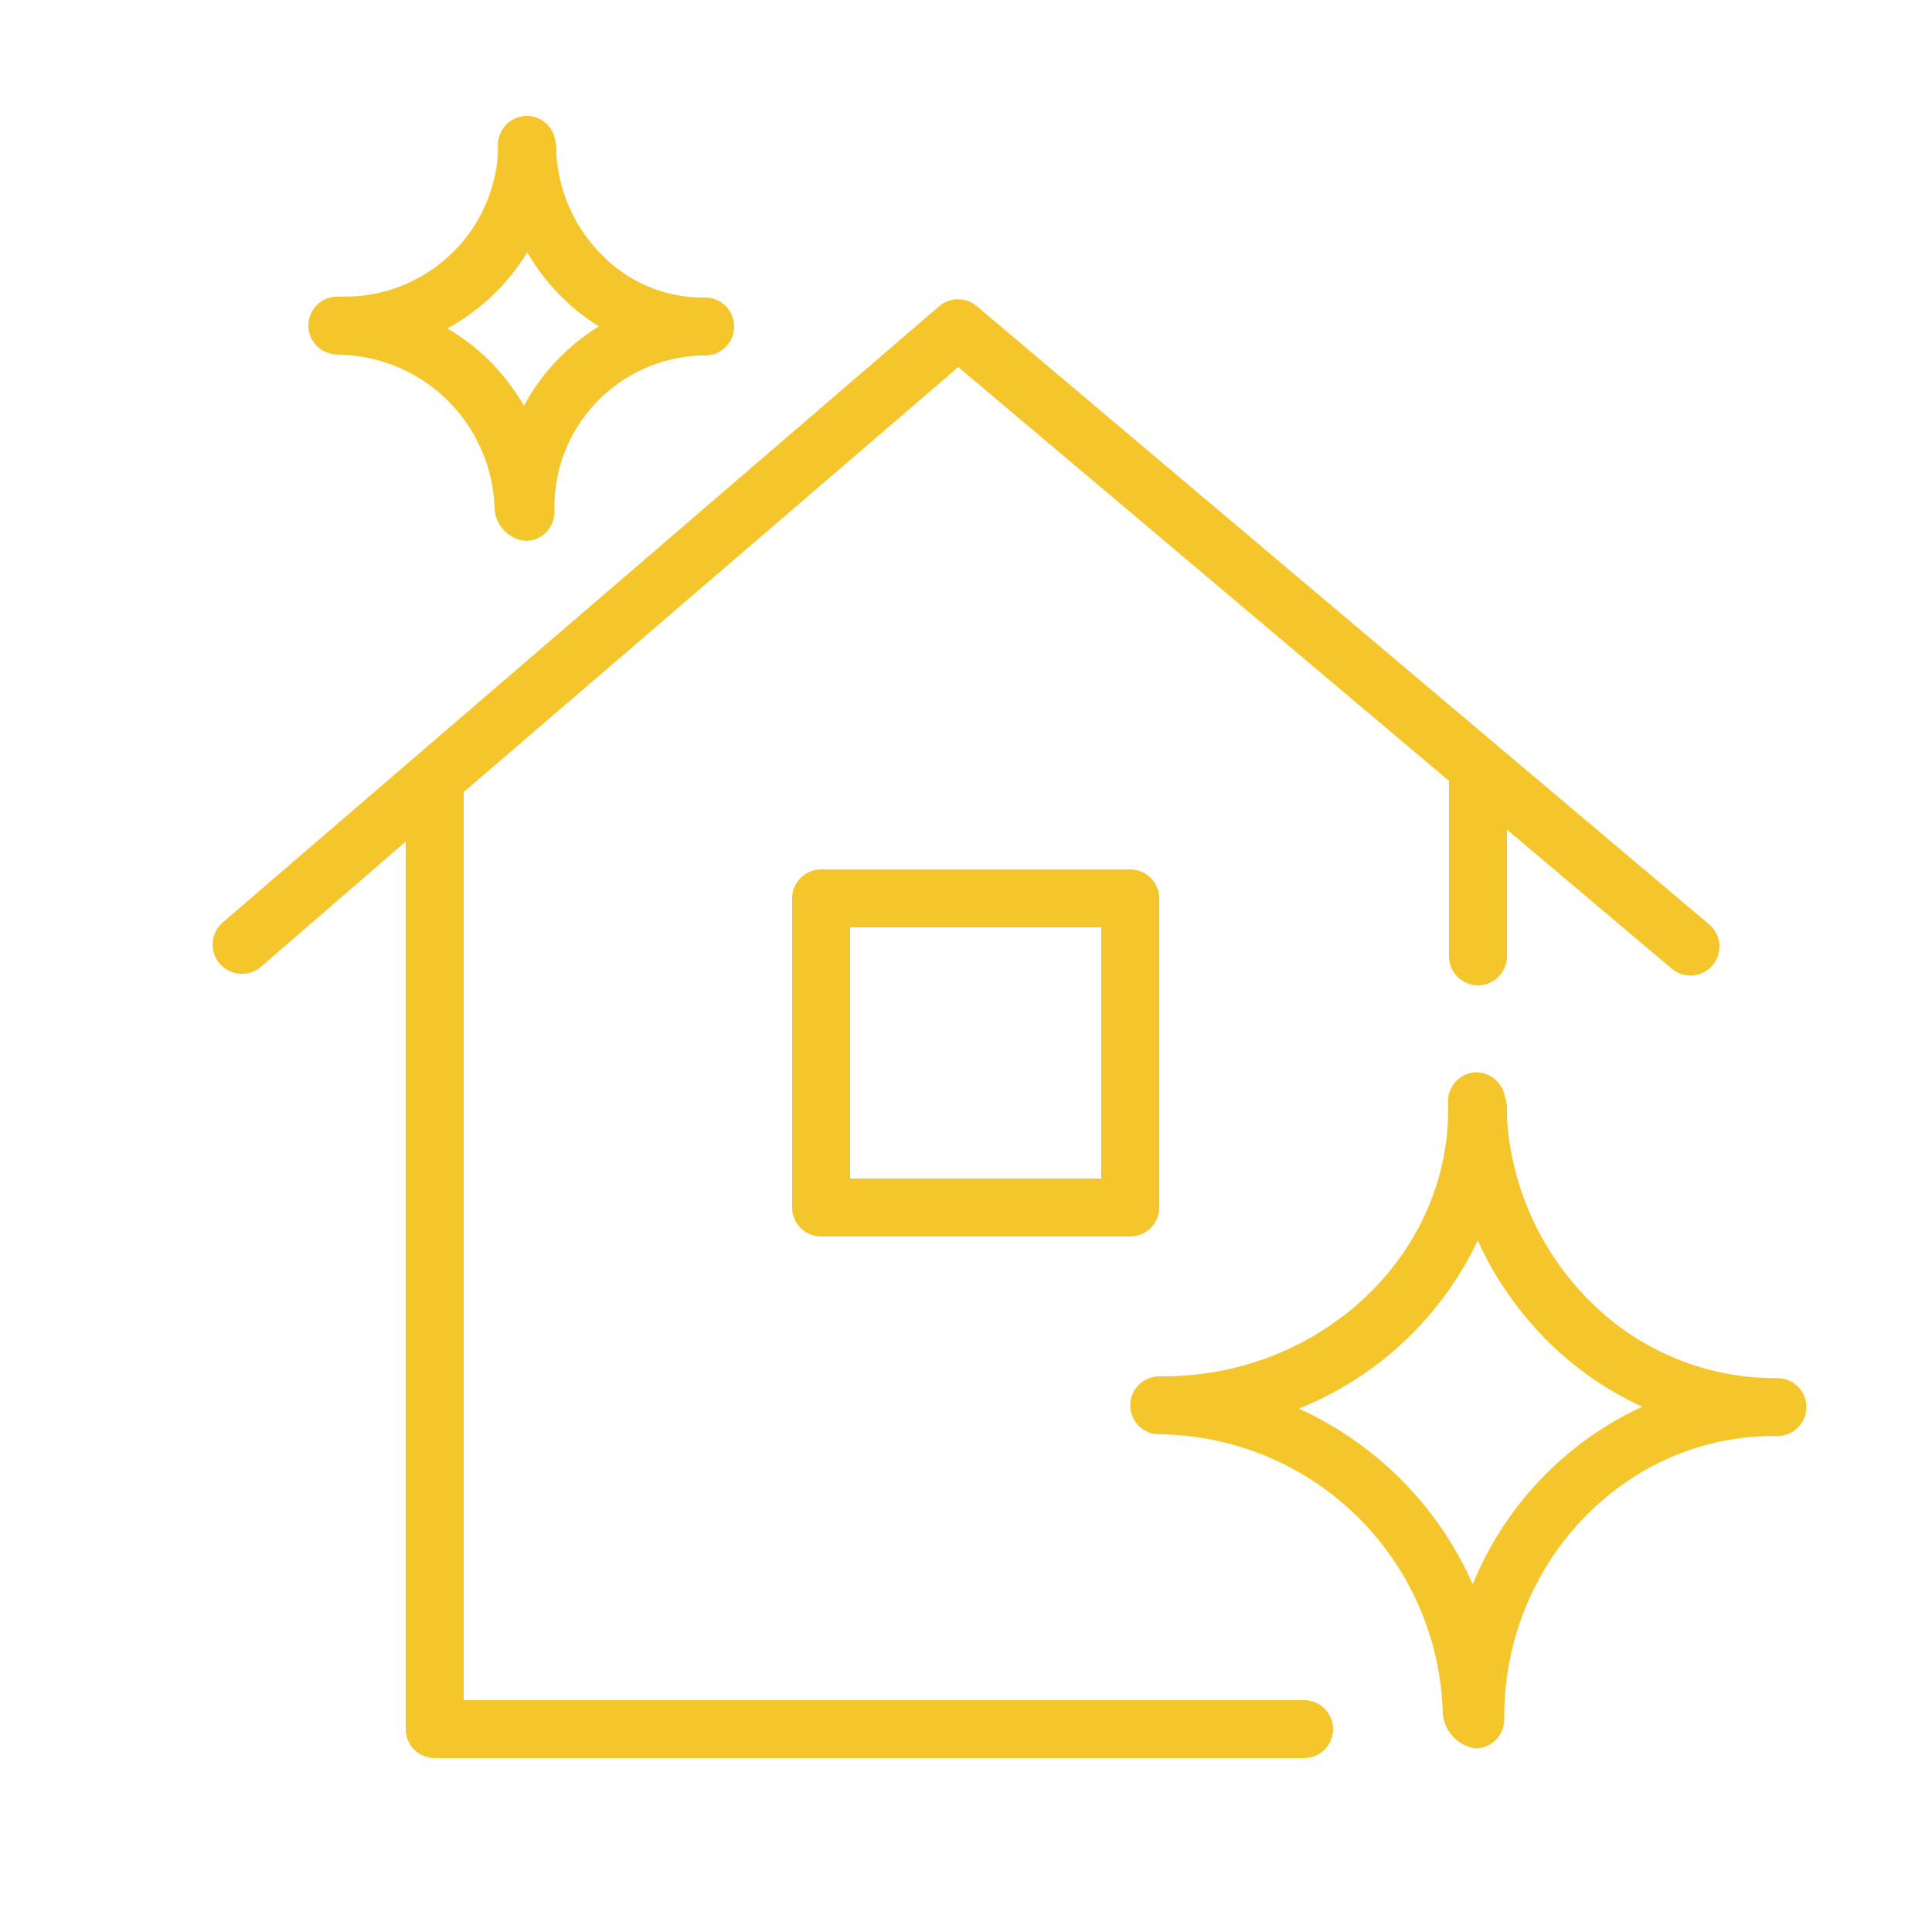 <?xml version="1.0" encoding="UTF-8"?> <svg xmlns="http://www.w3.org/2000/svg" width="100" height="100" viewBox="0 0 100 100" fill="none"> <path d="M67.5 88H24V41L49.6 19L75 40.42C75 40.42 75 40.47 75 40.5V49.5C75 49.898 75.158 50.279 75.439 50.561C75.721 50.842 76.102 51 76.5 51C76.898 51 77.279 50.842 77.561 50.561C77.842 50.279 78 49.898 78 49.5V42.94L86.53 50.14C86.834 50.397 87.227 50.523 87.624 50.49C88.02 50.458 88.388 50.269 88.645 49.965C88.902 49.661 89.028 49.268 88.996 48.871C88.963 48.475 88.774 48.107 88.47 47.85L50.56 15.85C50.288 15.618 49.943 15.49 49.585 15.49C49.227 15.49 48.882 15.618 48.61 15.85L11.52 47.75C11.218 48.015 11.033 48.39 11.007 48.791C10.98 49.192 11.115 49.588 11.38 49.89C11.645 50.192 12.02 50.377 12.421 50.403C12.822 50.429 13.218 50.295 13.52 50.03L21 43.56V89.5C21 89.898 21.158 90.279 21.439 90.561C21.721 90.842 22.102 91 22.5 91H67.5C67.898 91 68.279 90.842 68.561 90.561C68.842 90.279 69 89.898 69 89.5C69 89.102 68.842 88.721 68.561 88.439C68.279 88.158 67.898 88 67.5 88Z" fill="#F5C62C"></path> <path d="M92 71.33C90.166 71.347 88.348 70.991 86.656 70.282C84.964 69.574 83.435 68.529 82.16 67.21C79.697 64.697 78.22 61.382 78 57.87C78 57.67 78 57.48 78 57.28C77.996 57.112 77.962 56.946 77.9 56.79C77.845 56.433 77.665 56.107 77.392 55.871C77.119 55.634 76.771 55.503 76.41 55.5C76.019 55.51 75.648 55.673 75.375 55.953C75.102 56.233 74.95 56.609 74.95 57C74.95 57.29 74.95 57.58 74.95 57.88C74.69 65.21 68.27 71.16 60.34 71.24H60.17H60C59.602 71.24 59.221 71.398 58.939 71.679C58.658 71.961 58.5 72.342 58.5 72.74C58.5 73.138 58.658 73.519 58.939 73.801C59.221 74.082 59.602 74.24 60 74.24V74.24C63.847 74.278 67.529 75.809 70.268 78.511C73.007 81.213 74.589 84.874 74.68 88.72C74.723 89.161 74.912 89.575 75.216 89.897C75.52 90.219 75.922 90.431 76.36 90.5C76.758 90.5 77.139 90.342 77.421 90.061C77.702 89.779 77.86 89.398 77.86 89C77.78 81 84 74.42 91.62 74.33H92C92.398 74.33 92.779 74.172 93.061 73.891C93.342 73.609 93.5 73.228 93.5 72.83C93.5 72.432 93.342 72.051 93.061 71.769C92.779 71.488 92.398 71.33 92 71.33V71.33ZM76.23 82C74.444 77.97 71.242 74.736 67.23 72.91C71.3 71.277 74.606 68.171 76.49 64.21C77.347 66.105 78.536 67.832 80 69.31C81.44 70.771 83.134 71.957 85 72.81C81.018 74.652 77.884 77.936 76.23 82Z" fill="#F5C62C"></path> <path d="M17.5 18.36H17.6C19.706 18.411 21.711 19.27 23.201 20.759C24.69 22.249 25.549 24.254 25.6 26.36C25.632 26.781 25.812 27.177 26.109 27.478C26.405 27.778 26.799 27.963 27.22 28V28C27.417 27.997 27.612 27.956 27.793 27.878C27.974 27.8 28.137 27.688 28.275 27.547C28.412 27.405 28.521 27.239 28.593 27.056C28.666 26.873 28.703 26.677 28.7 26.48C28.638 24.408 29.398 22.395 30.814 20.881C32.231 19.368 34.188 18.476 36.26 18.4H36.5C36.898 18.4 37.279 18.242 37.561 17.961C37.842 17.679 38 17.298 38 16.9C38 16.502 37.842 16.121 37.561 15.839C37.279 15.558 36.898 15.4 36.5 15.4C35.493 15.417 34.493 15.225 33.563 14.836C32.634 14.447 31.795 13.869 31.1 13.14C29.743 11.757 28.926 9.933 28.8 8C28.8 7.88 28.8 7.77 28.8 7.65C28.797 7.507 28.773 7.366 28.73 7.23C28.671 6.882 28.489 6.567 28.217 6.342C27.946 6.116 27.603 5.995 27.25 6C27.053 6.003 26.858 6.044 26.677 6.122C26.497 6.2 26.333 6.312 26.195 6.453C26.058 6.595 25.95 6.761 25.877 6.944C25.804 7.127 25.767 7.323 25.77 7.52C25.77 7.7 25.77 7.87 25.77 8.04C25.612 10.058 24.688 11.94 23.188 13.299C21.688 14.658 19.724 15.392 17.7 15.35H17.46C17.062 15.35 16.681 15.508 16.399 15.789C16.118 16.071 15.96 16.452 15.96 16.85C15.96 17.248 16.118 17.629 16.399 17.911C16.681 18.192 17.062 18.35 17.46 18.35L17.5 18.36ZM27.29 13.06C27.747 13.852 28.302 14.585 28.94 15.24C29.556 15.873 30.248 16.427 31 16.89C29.368 17.895 28.029 19.313 27.12 21C26.607 20.117 25.978 19.306 25.25 18.59C24.618 17.98 23.916 17.446 23.16 17C24.859 16.073 26.284 14.714 27.29 13.06V13.06Z" fill="#F5C62C"></path> <path d="M42.5 45C42.102 45 41.721 45.158 41.439 45.439C41.158 45.721 41 46.102 41 46.5V62.5C41 62.898 41.158 63.279 41.439 63.561C41.721 63.842 42.102 64 42.5 64H58.5C58.898 64 59.279 63.842 59.561 63.561C59.842 63.279 60 62.898 60 62.5V46.5C60 46.102 59.842 45.721 59.561 45.439C59.279 45.158 58.898 45 58.5 45H42.5ZM57 61H44V48H57V61Z" fill="#F5C62C"></path> </svg> 